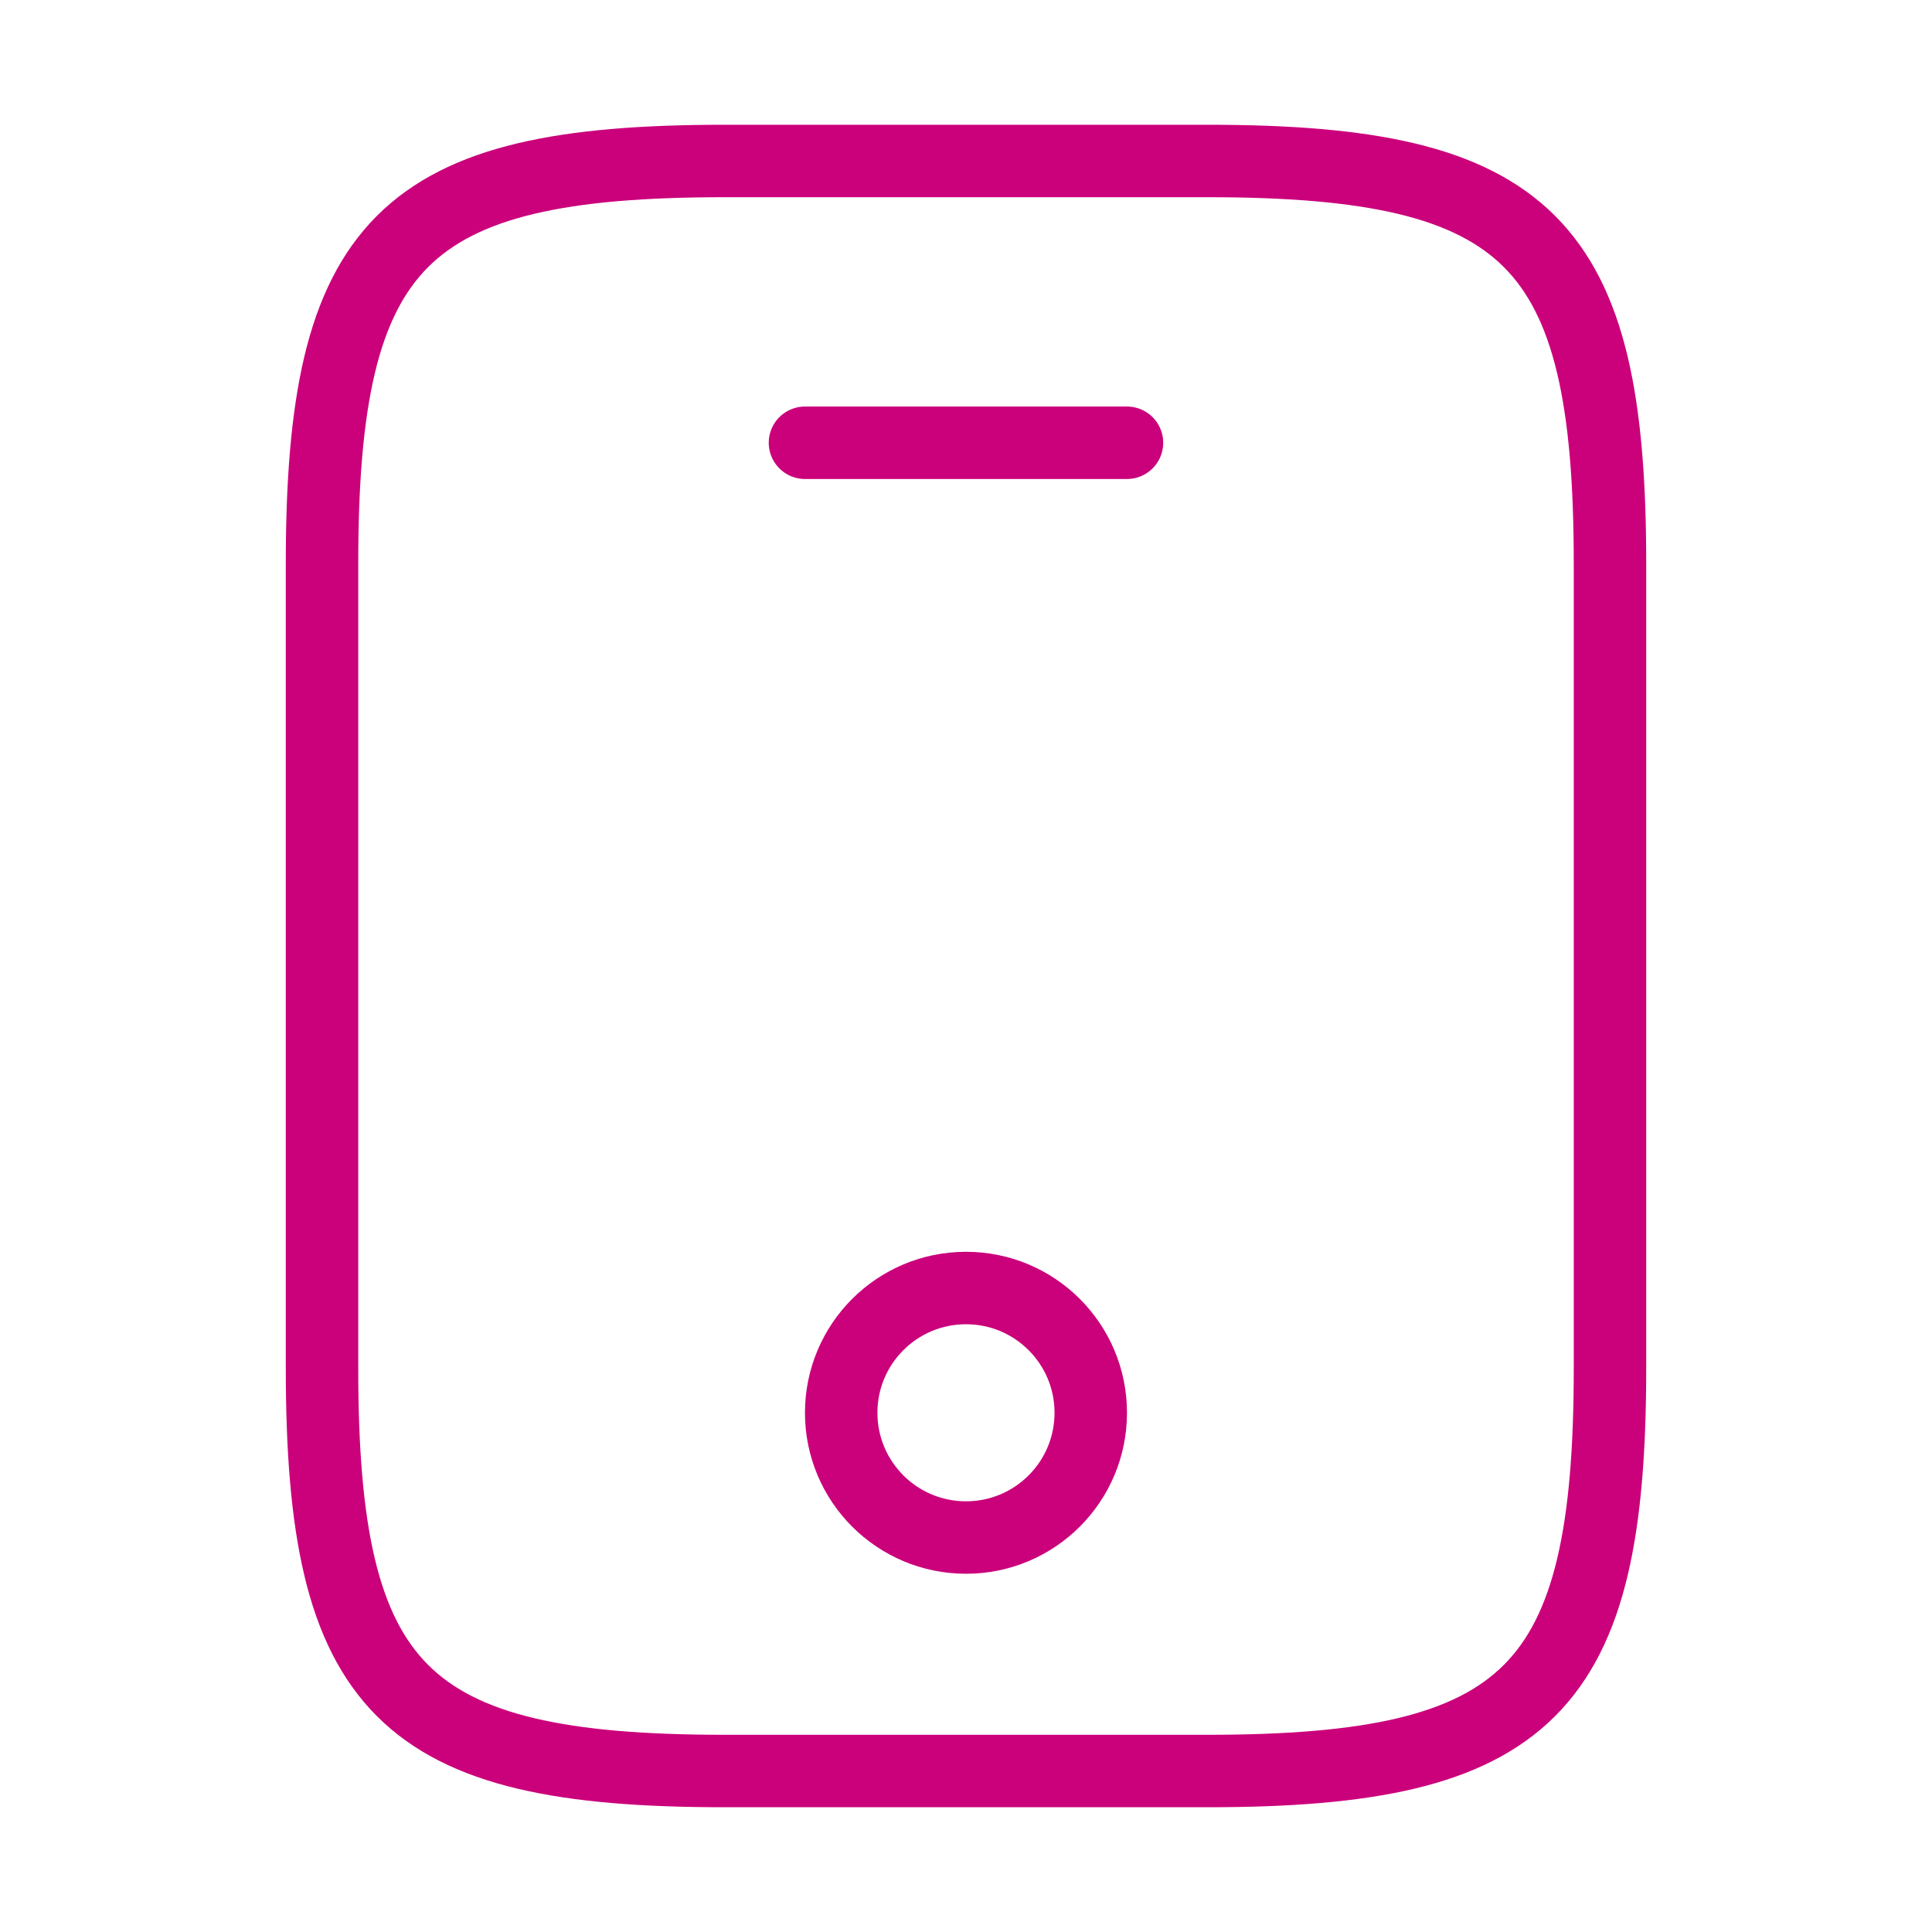 <svg width="40" height="40" viewBox="0 0 40 40" fill="none" xmlns="http://www.w3.org/2000/svg">
<path d="M33.333 11.667V28.333C33.333 35 31.666 36.667 25 36.667H15C8.333 36.667 6.667 35 6.667 28.333V11.667C6.667 5 8.333 3.333 15 3.333H25C31.666 3.333 33.333 5 33.333 11.667Z" stroke="#CB007B" stroke-width="1.5" stroke-linecap="round" stroke-linejoin="round"/>
<path d="M23.333 9.167H16.666" stroke="#CB007B" stroke-width="1.5" stroke-linecap="round" stroke-linejoin="round"/>
<path d="M20 31.833C21.427 31.833 22.583 30.677 22.583 29.25C22.583 27.823 21.427 26.667 20 26.667C18.573 26.667 17.416 27.823 17.416 29.25C17.416 30.677 18.573 31.833 20 31.833Z" stroke="#CB007B" stroke-width="1.5" stroke-linecap="round" stroke-linejoin="round"/>
</svg>
